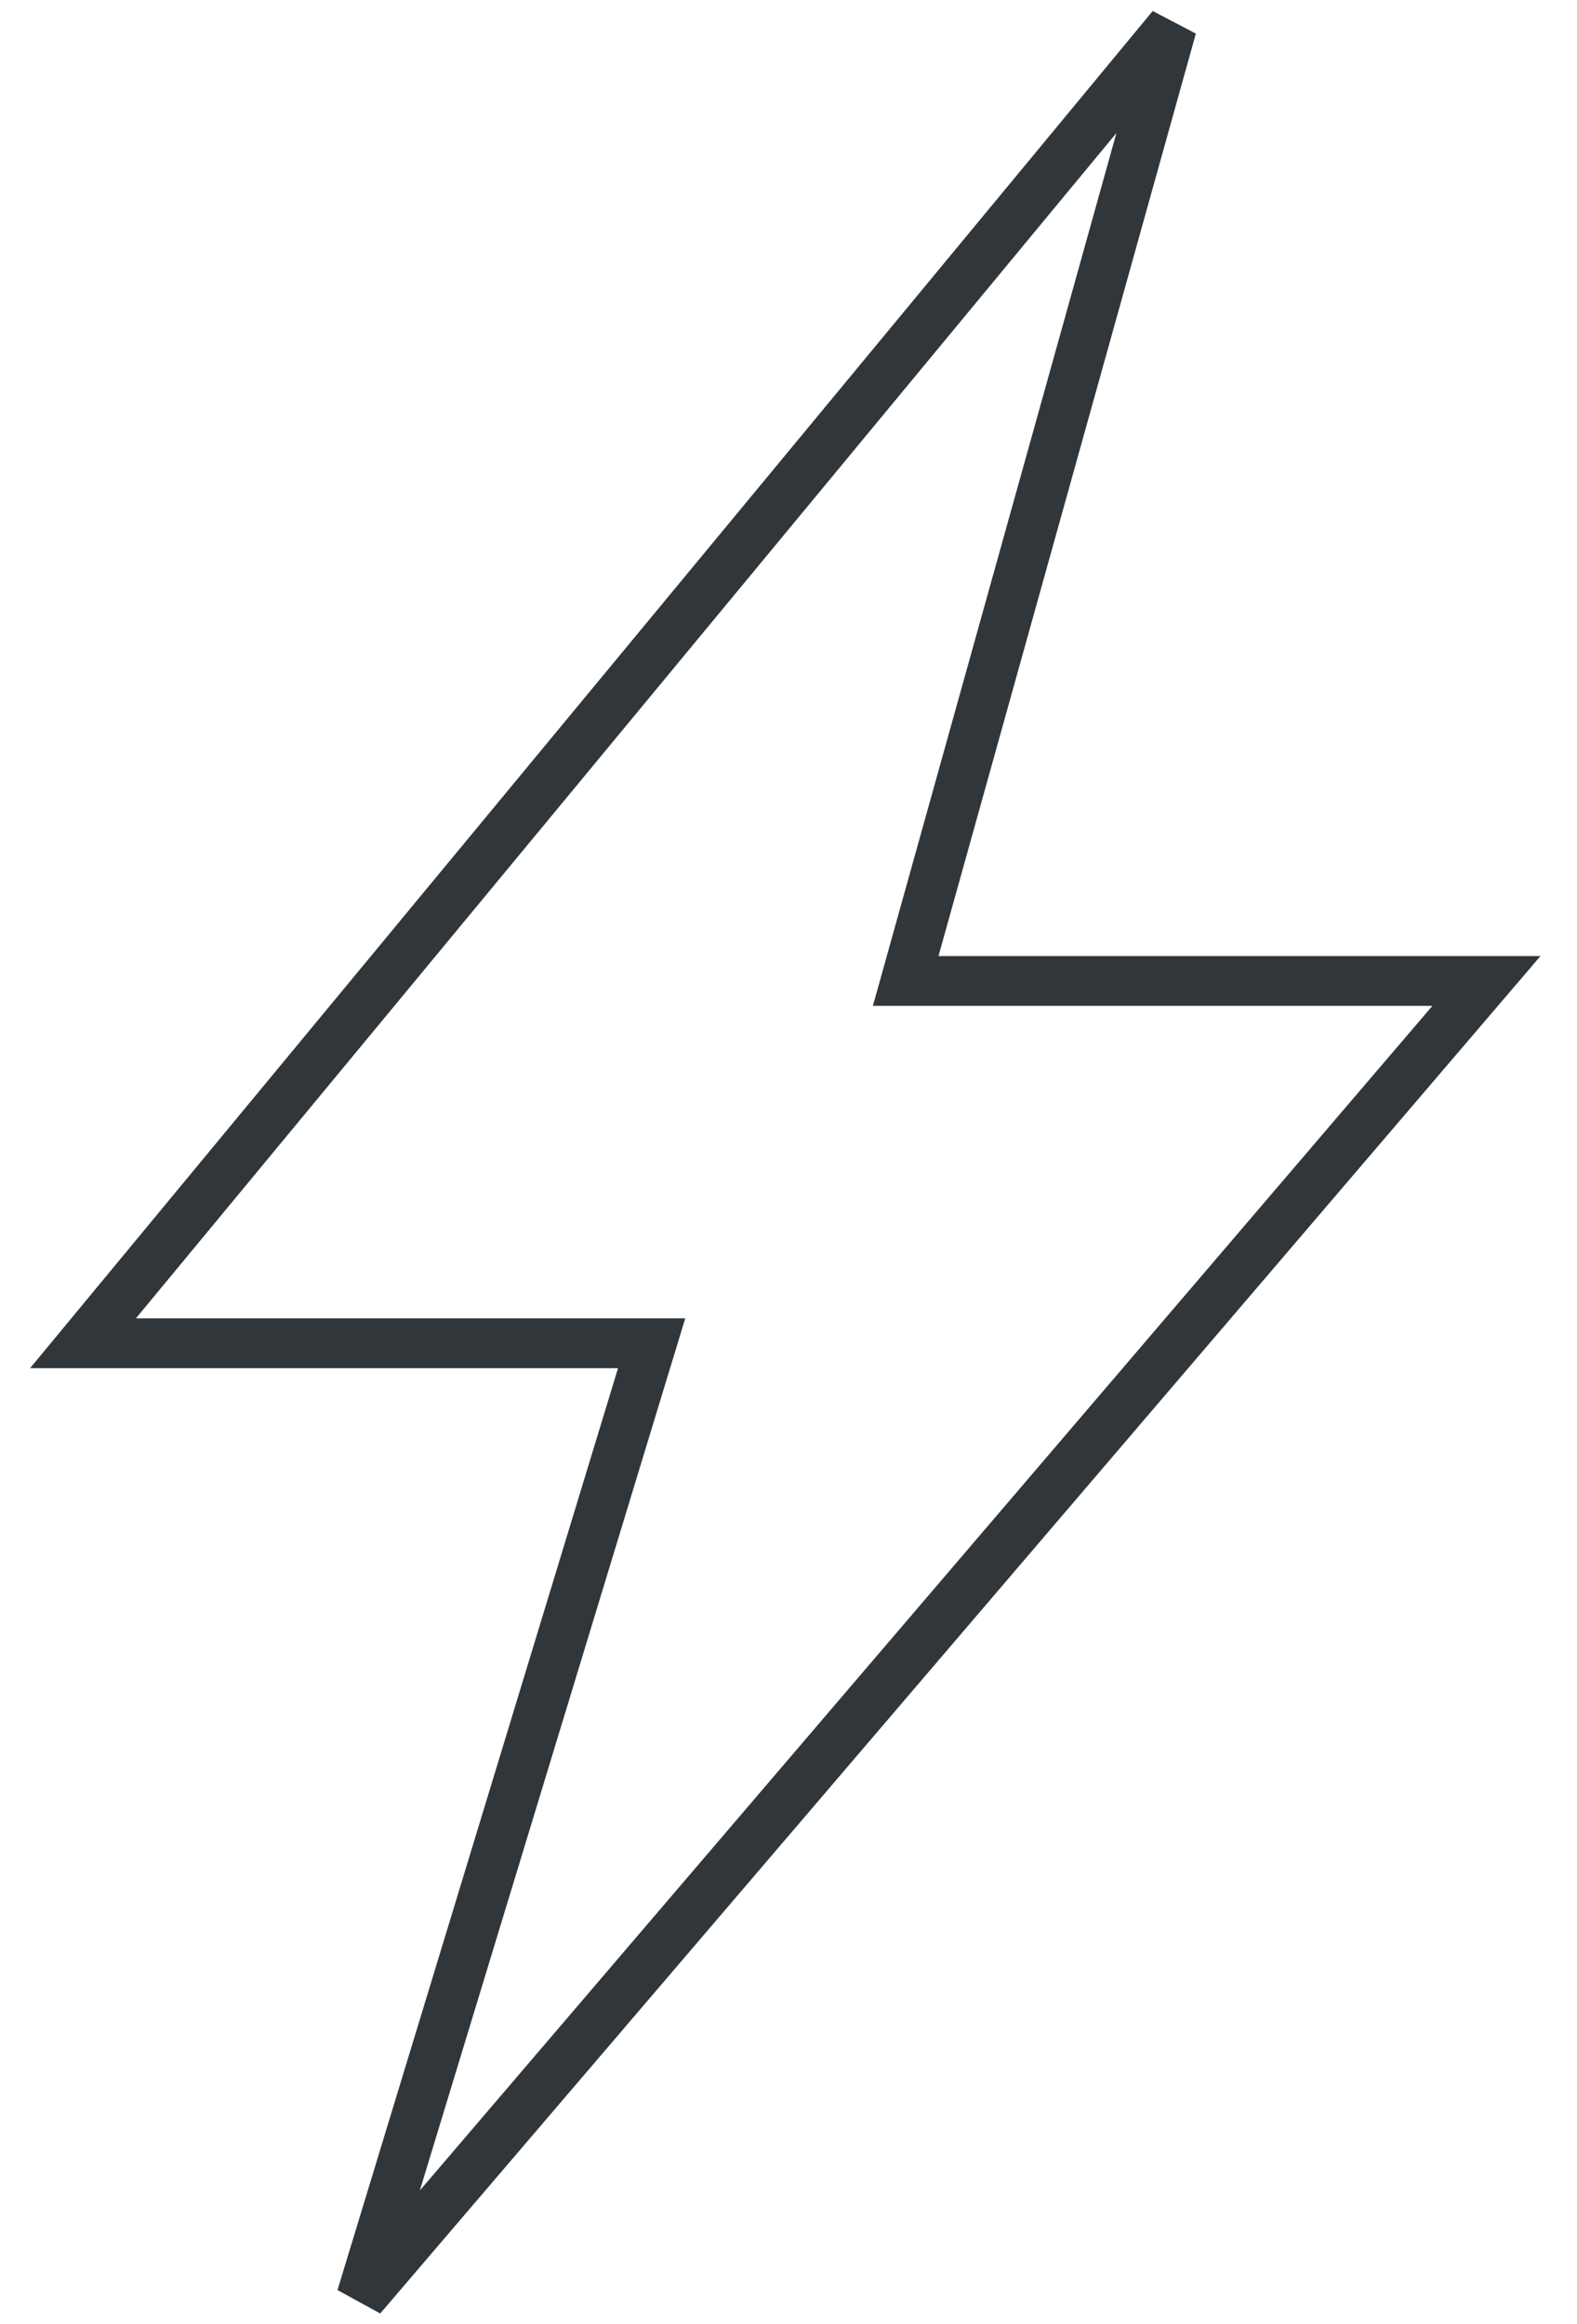 <svg width="19" height="28" viewBox="0 0 19 28" fill="none" xmlns="http://www.w3.org/2000/svg">
<path d="M1 16.183L14.119 0.324L10.912 11.818H17.909L4.353 27.677L7.851 16.183H1Z" stroke="#31363A" stroke-width="0.6" stroke-linecap="round"/>
</svg>
